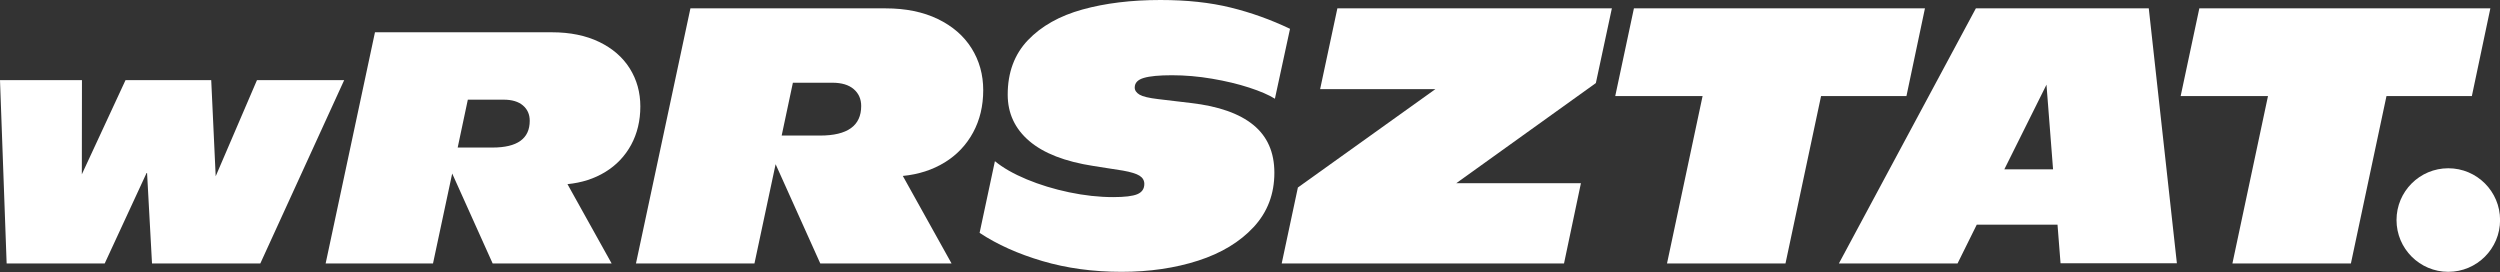 <?xml version="1.0" encoding="UTF-8" standalone="no"?>
<!DOCTYPE svg PUBLIC "-//W3C//DTD SVG 1.1//EN" "http://www.w3.org/Graphics/SVG/1.1/DTD/svg11.dtd">
<svg width="100%" height="100%" viewBox="0 0 1800 196" version="1.1" xmlns="http://www.w3.org/2000/svg" xmlns:xlink="http://www.w3.org/1999/xlink" xml:space="preserve" xmlns:serif="http://www.serif.com/" style="fill-rule:evenodd;clip-rule:evenodd;stroke-linejoin:round;stroke-miterlimit:2;">
    <rect x="0" y="0" width="1800" height="196" fill="#333333" stroke="none"/>
    <g transform="matrix(7.985,0,0,7.985,-0.002,-0.001)">
        <g transform="matrix(1,0,0,1,23.172,23.755)">
            <path d="M0,-16.532L-3.723,-7.862L-4.126,-16.532L-11.852,-16.532L-15.793,-8.036L-15.782,-16.532L-23.172,-16.532L-22.573,0L-13.73,0L-9.915,-8.243L-9.465,0L0.301,0L7.864,-16.532L0,-16.532Z" style="fill:white;fill-rule:nonzero;"/>
        </g>
        <g transform="matrix(1,0,0,1,47.766,15.776)">
            <path d="M0,-4.885C0,-5.457 -0.203,-5.917 -0.61,-6.266C-1.018,-6.614 -1.599,-6.789 -2.354,-6.789L-5.582,-6.789L-6.497,-2.472L-3.357,-2.472C-1.119,-2.472 0,-3.276 0,-4.885M9.145,-2.718C8.591,-1.701 7.819,-0.887 6.825,-0.277C5.832,0.334 4.691,0.702 3.402,0.828L7.385,7.98L-3.343,7.98L-6.992,-0.131L-8.722,7.98L-18.403,7.98L-13.955,-12.865L1.992,-12.865C3.64,-12.865 5.064,-12.574 6.266,-11.993C7.467,-11.412 8.386,-10.614 9.021,-9.602C9.654,-8.59 9.973,-7.448 9.973,-6.178C9.973,-4.89 9.695,-3.736 9.145,-2.718" style="fill:white;fill-rule:nonzero;"/>
        </g>
        <g transform="matrix(1,0,0,1,77.653,14.95)">
            <path d="M0,-5.39C0,-6.02 -0.225,-6.529 -0.674,-6.914C-1.123,-7.299 -1.765,-7.491 -2.599,-7.491L-6.159,-7.491L-7.17,-2.727L-3.705,-2.727C-1.235,-2.727 0,-3.615 0,-5.39M10.089,-3C9.479,-1.877 8.627,-0.979 7.531,-0.305C6.435,0.368 5.175,0.775 3.753,0.914L8.148,8.806L-3.689,8.806L-7.716,-0.145L-9.624,8.806L-20.308,8.806L-15.398,-14.196L2.197,-14.196C4.015,-14.196 5.587,-13.875 6.913,-13.234C8.238,-12.592 9.252,-11.713 9.953,-10.595C10.652,-9.477 11.004,-8.218 11.004,-6.818C11.004,-5.395 10.699,-4.123 10.089,-3" style="fill:white;fill-rule:nonzero;"/>
        </g>
        <g transform="matrix(1,0,0,1,93.992,0.971)">
            <path d="M0,22.568C-2.192,21.922 -4.08,21.073 -5.662,20.026L-4.282,13.562C-3.556,14.16 -2.602,14.705 -1.42,15.198C-0.238,15.69 1.04,16.08 2.414,16.369C3.788,16.657 5.111,16.802 6.384,16.802C7.421,16.802 8.148,16.714 8.565,16.537C8.982,16.36 9.191,16.053 9.191,15.615C9.191,15.305 9.049,15.058 8.767,14.877C8.482,14.695 7.982,14.54 7.267,14.412L4.604,13.995C2.037,13.599 0.106,12.848 -1.187,11.741C-2.481,10.634 -3.128,9.242 -3.128,7.563C-3.128,5.562 -2.521,3.926 -1.308,2.654C-0.094,1.382 1.545,0.46 3.609,-0.113C5.673,-0.685 8.021,-0.971 10.651,-0.971C13.025,-0.971 15.134,-0.744 16.979,-0.289C18.823,0.165 20.605,0.804 22.328,1.628L20.965,7.931C20.42,7.589 19.646,7.255 18.647,6.929C17.646,6.603 16.531,6.336 15.303,6.127C14.072,5.918 12.864,5.814 11.678,5.814C10.532,5.814 9.688,5.894 9.144,6.055C8.598,6.215 8.325,6.504 8.325,6.921C8.325,7.177 8.47,7.391 8.758,7.563C9.047,7.734 9.603,7.867 10.427,7.964L13.394,8.317C15.885,8.605 17.762,9.266 19.024,10.297C20.285,11.329 20.917,12.765 20.917,14.604C20.917,16.529 20.293,18.162 19.048,19.505C17.802,20.847 16.137,21.854 14.052,22.528C11.966,23.202 9.661,23.539 7.138,23.539C4.571,23.539 2.191,23.215 0,22.568" style="fill:white;fill-rule:nonzero;"/>
        </g>
        <g transform="matrix(1,0,0,1,143.897,17.019)">
            <path d="M0,-9.528L-12.591,-0.497L-1.347,-0.497L-2.871,6.737L-28.327,6.737L-26.867,-0.112L-14.468,-8.983L-24.862,-8.983L-23.307,-16.265L1.444,-16.265L0,-9.528Z" style="fill:white;fill-rule:nonzero;"/>
        </g>
        <g transform="matrix(1,0,0,1,171.903,15.848)">
            <path d="M0,-7.186L-7.699,-7.186L-10.907,7.908L-21.59,7.908L-18.382,-7.186L-26.258,-7.186L-24.574,-15.094L1.668,-15.094L0,-7.186Z" style="fill:white;fill-rule:nonzero;"/>
        </g>
        <g transform="matrix(1,0,0,1,185.123,9.239)">
            <path d="M0,6.032L-0.593,-1.603L-4.395,6.032L0,6.032ZM0.401,11.02L-6.881,11.02L-8.613,14.517L-19.312,14.517L-6.961,-8.485L8.63,-8.485L11.165,14.501L0.674,14.501L0.401,11.02Z" style="fill:white;fill-rule:nonzero;"/>
        </g>
        <g transform="matrix(1,0,0,1,222.886,15.848)">
            <path d="M0,-7.186L-7.699,-7.186L-10.907,7.908L-21.591,7.908L-18.383,-7.186L-26.258,-7.186L-24.574,-15.094L1.668,-15.094L0,-7.186Z" style="fill:white;fill-rule:nonzero;"/>
        </g>
        <g transform="matrix(0,-1,-1,0,220.761,15.172)">
            <path d="M-4.669,-4.669C-2.09,-4.669 0,-2.578 0,0C0,2.579 -2.09,4.669 -4.669,4.669C-7.248,4.669 -9.338,2.579 -9.338,0C-9.338,-2.578 -7.248,-4.669 -4.669,-4.669" style="fill:white;fill-rule:nonzero;"/>
        </g>
    </g>
</svg>
